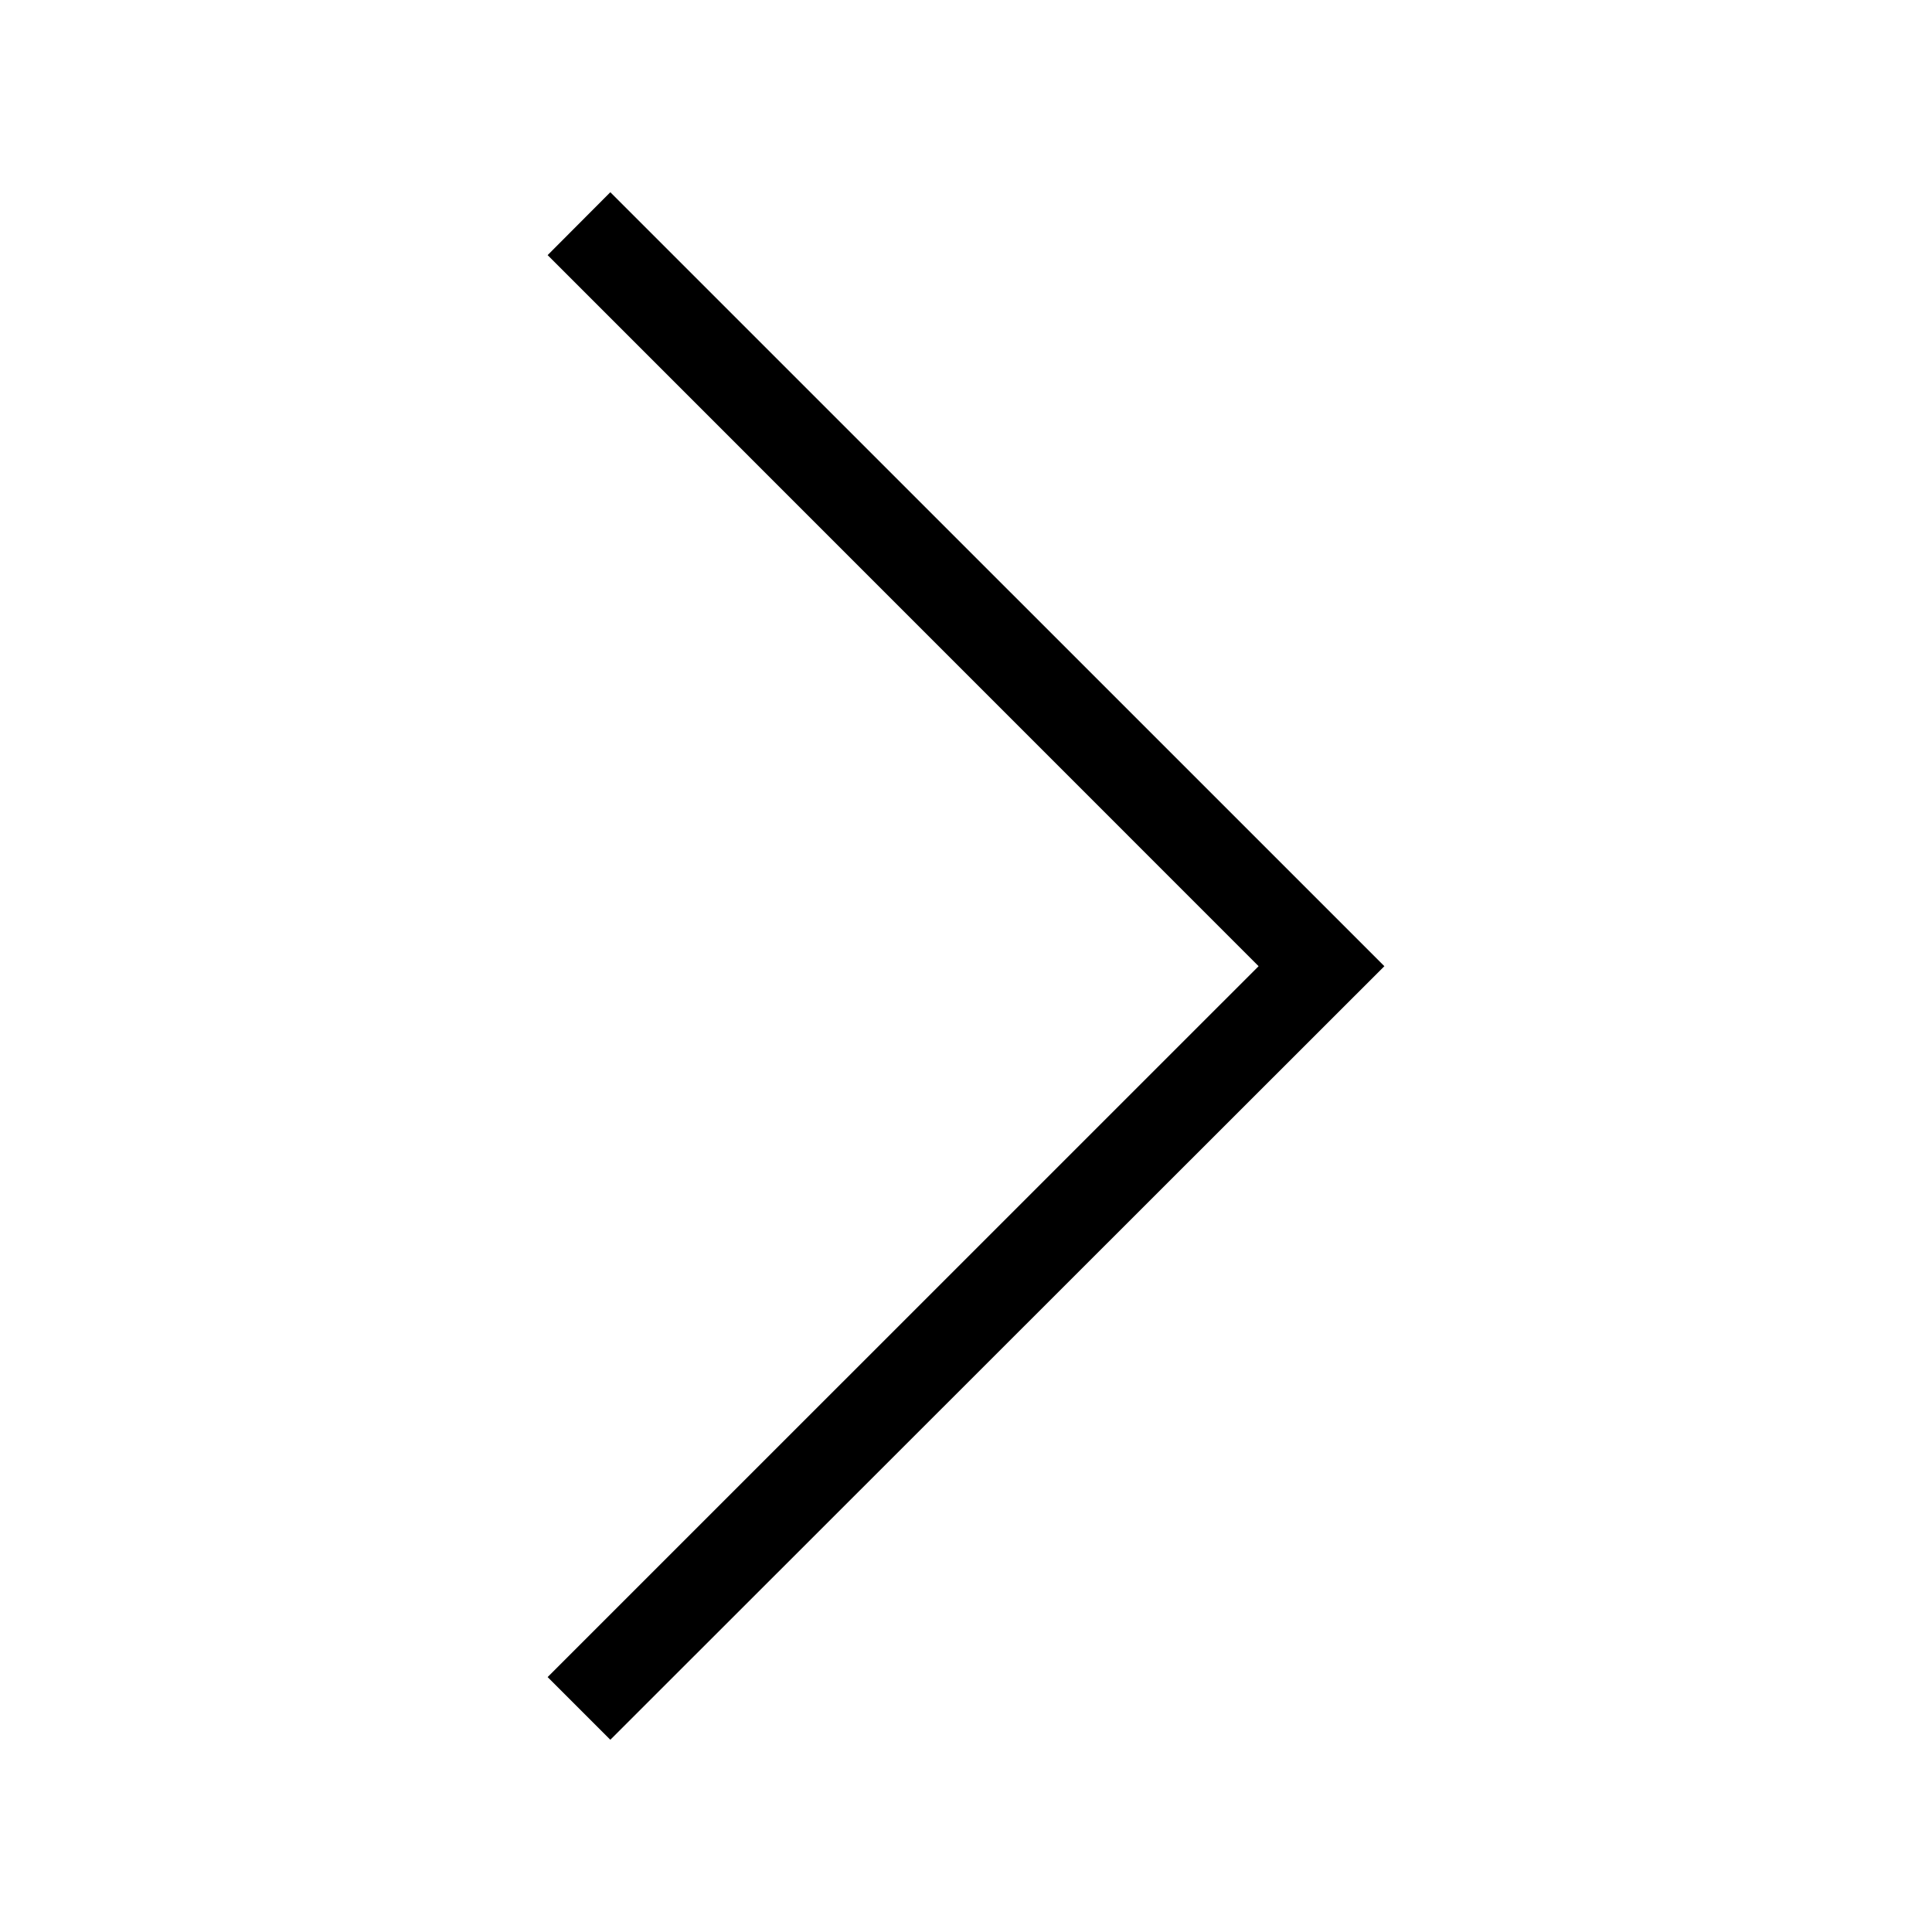 <svg xmlns="http://www.w3.org/2000/svg" x="0px" y="0px"
	 width="20px" height="20px" viewBox="0 0 20 20" enable-background="new 0 0 20 20" xml:space="preserve">
<polygon points="5.669,17.361 13.029,10.002 5.669,2.641 6.318,1.99 14.331,10.002 6.318,18.01 "/>
</svg>
